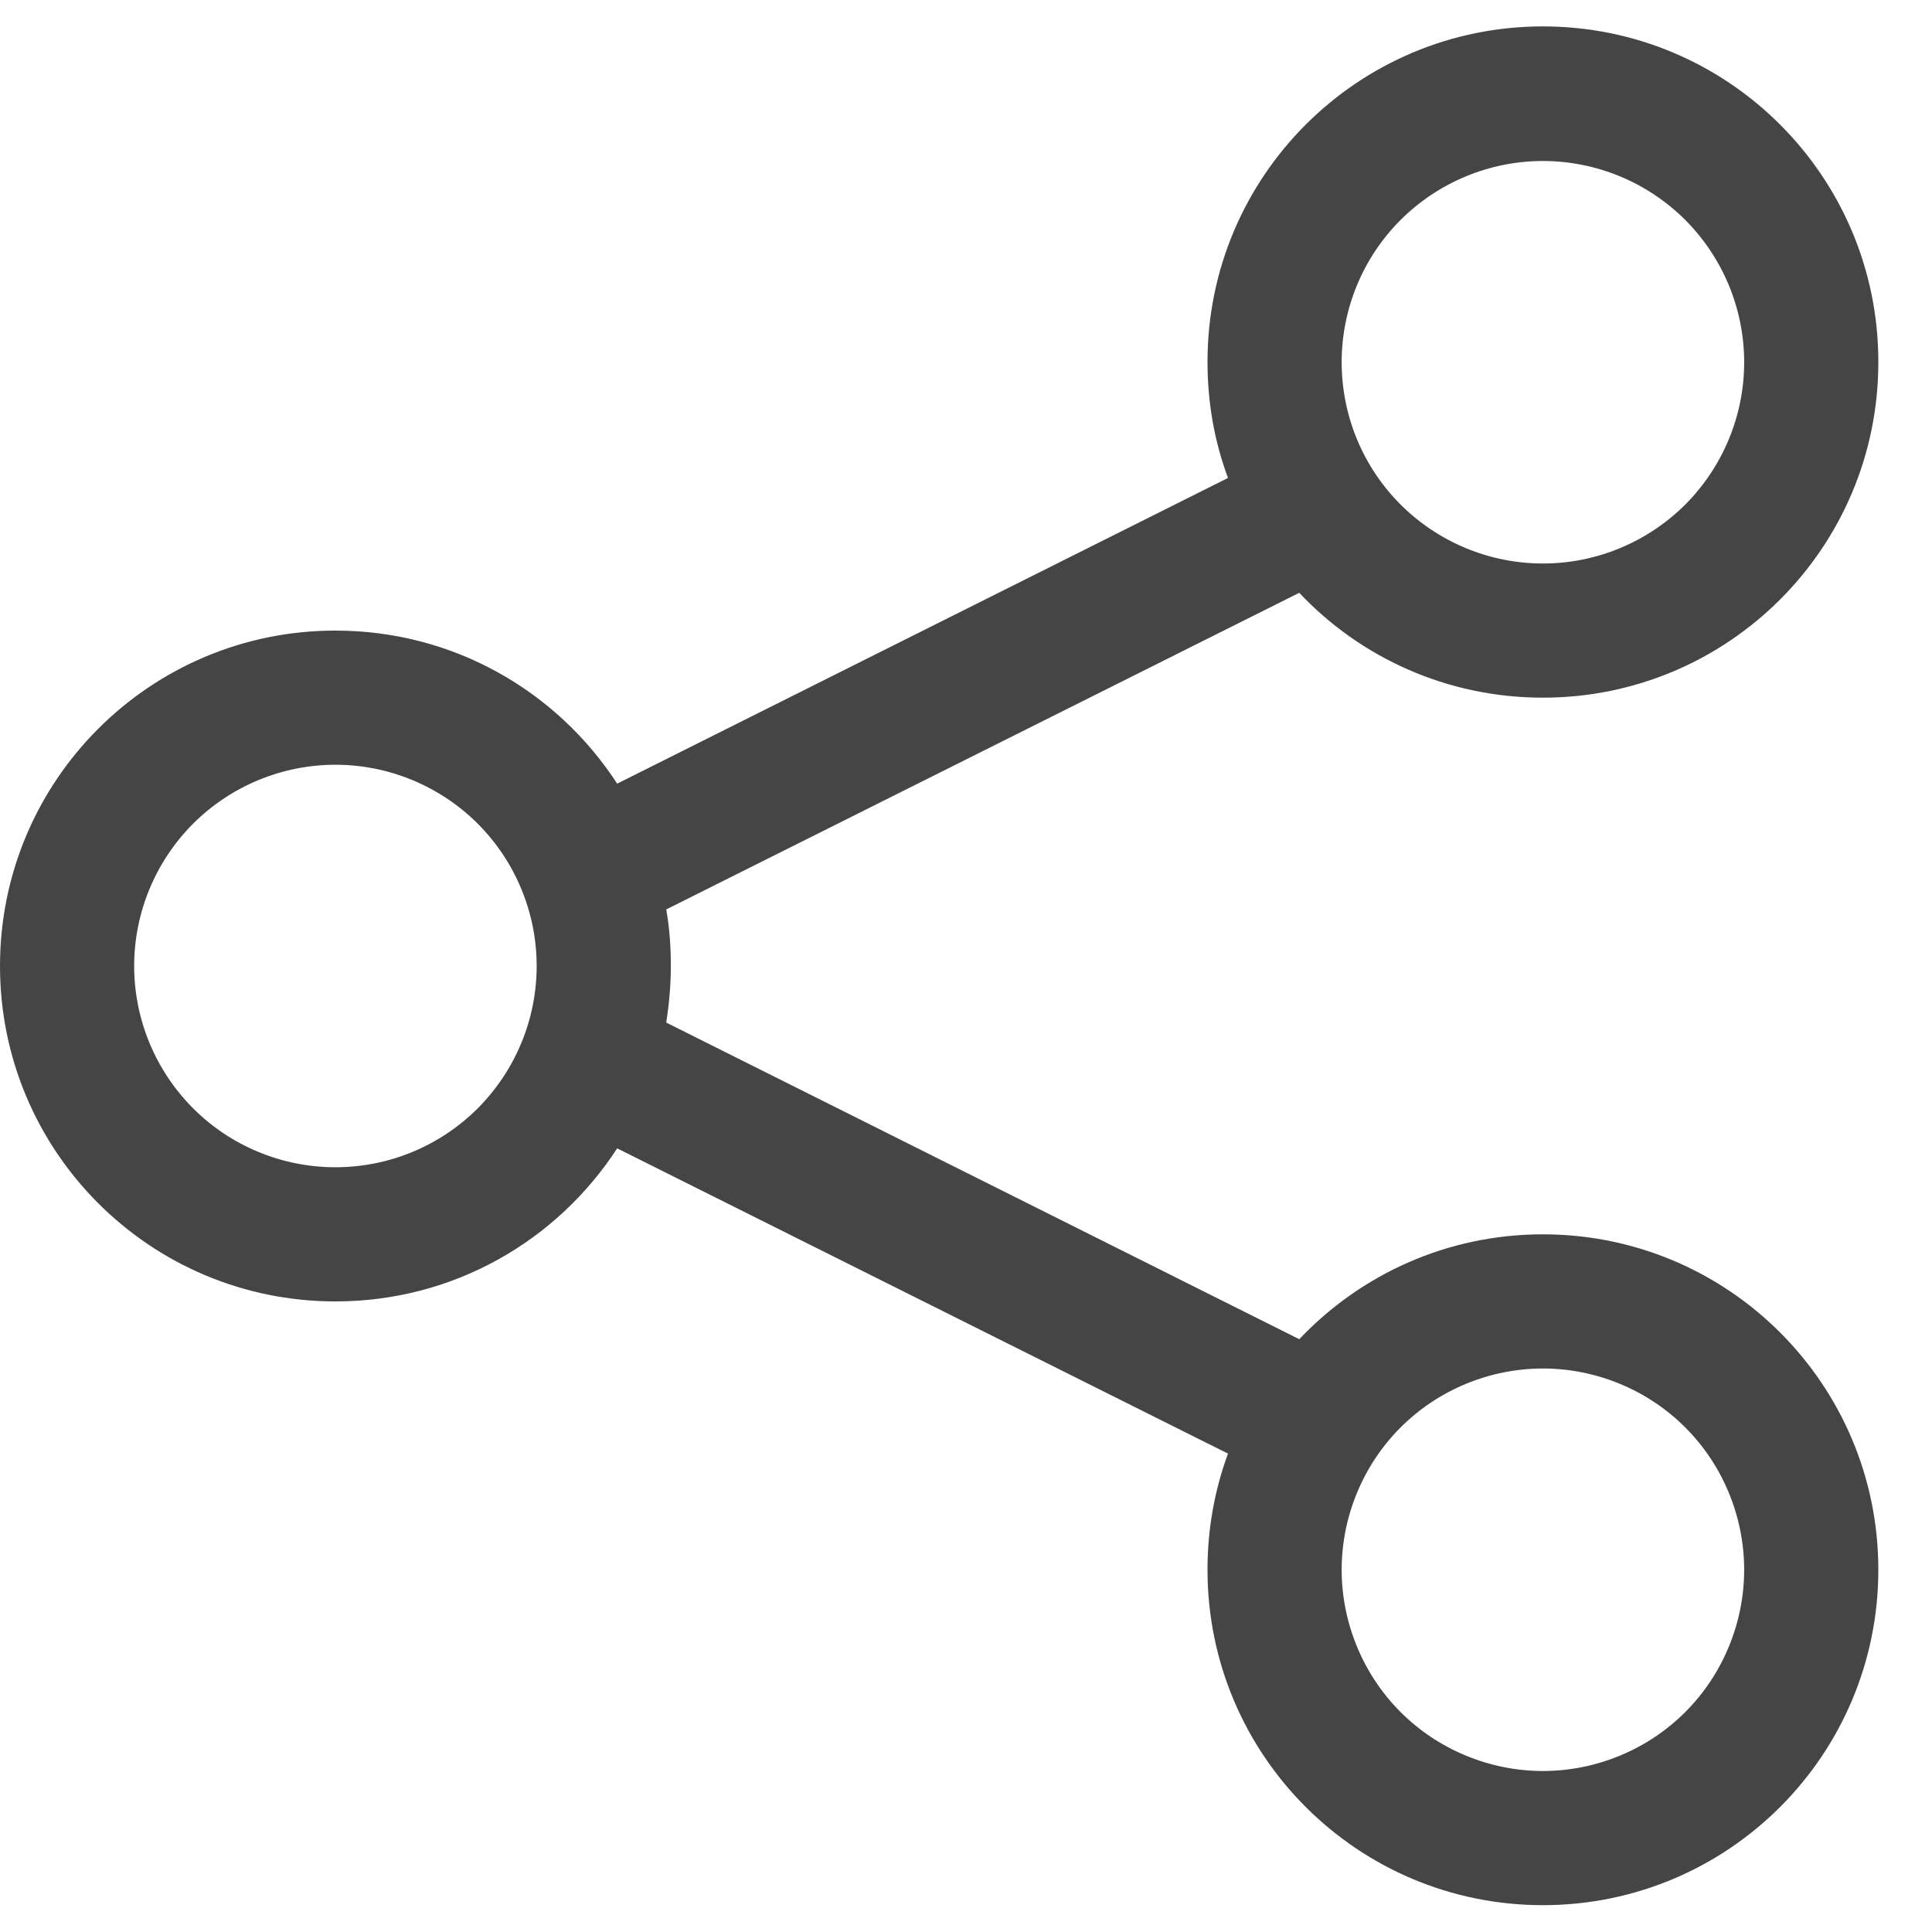 <svg xmlns="http://www.w3.org/2000/svg" width="18" height="18" viewBox="0 0 18 18" fill="none">
<path d="M17.5 3.375C17.5 5.102 16.102 6.5 14.375 6.5C13.48 6.5 12.672 6.125 12.105 5.523L6.207 8.473C6.238 8.645 6.25 8.82 6.25 9C6.25 9.18 6.234 9.355 6.207 9.527L12.105 12.477C12.676 11.875 13.48 11.5 14.375 11.5C16.102 11.5 17.5 12.898 17.5 14.625C17.5 16.352 16.102 17.75 14.375 17.75C12.648 17.75 11.25 16.352 11.25 14.625C11.25 14.246 11.316 13.883 11.441 13.543L5.75 10.699C5.191 11.559 4.227 12.125 3.125 12.125C1.398 12.125 0 10.727 0 9C0 7.273 1.398 5.875 3.125 5.875C4.227 5.875 5.191 6.441 5.75 7.301L11.441 4.453C11.316 4.117 11.25 3.754 11.25 3.371C11.25 1.645 12.648 0.246 14.375 0.246C16.102 0.246 17.5 1.645 17.5 3.371V3.375ZM3.125 10.875C3.622 10.875 4.099 10.678 4.451 10.326C4.802 9.974 5 9.497 5 9C5 8.503 4.802 8.026 4.451 7.674C4.099 7.323 3.622 7.125 3.125 7.125C2.628 7.125 2.151 7.323 1.799 7.674C1.448 8.026 1.25 8.503 1.25 9C1.25 9.497 1.448 9.974 1.799 10.326C2.151 10.678 2.628 10.875 3.125 10.875ZM16.25 3.375C16.25 2.878 16.052 2.401 15.701 2.049C15.349 1.698 14.872 1.5 14.375 1.5C13.878 1.5 13.401 1.698 13.049 2.049C12.697 2.401 12.5 2.878 12.5 3.375C12.5 3.872 12.697 4.349 13.049 4.701C13.401 5.052 13.878 5.25 14.375 5.25C14.872 5.25 15.349 5.052 15.701 4.701C16.052 4.349 16.25 3.872 16.25 3.375ZM14.375 16.5C14.621 16.5 14.865 16.451 15.092 16.357C15.32 16.263 15.527 16.125 15.701 15.951C15.875 15.777 16.013 15.57 16.107 15.342C16.201 15.115 16.25 14.871 16.25 14.625C16.25 14.379 16.201 14.135 16.107 13.908C16.013 13.68 15.875 13.473 15.701 13.299C15.527 13.125 15.32 12.987 15.092 12.893C14.865 12.799 14.621 12.75 14.375 12.75C14.129 12.75 13.885 12.799 13.658 12.893C13.43 12.987 13.223 13.125 13.049 13.299C12.875 13.473 12.737 13.68 12.643 13.908C12.549 14.135 12.5 14.379 12.5 14.625C12.5 14.871 12.549 15.115 12.643 15.342C12.737 15.57 12.875 15.777 13.049 15.951C13.223 16.125 13.43 16.263 13.658 16.357C13.885 16.451 14.129 16.5 14.375 16.5Z" fill="#454545"/>
</svg>